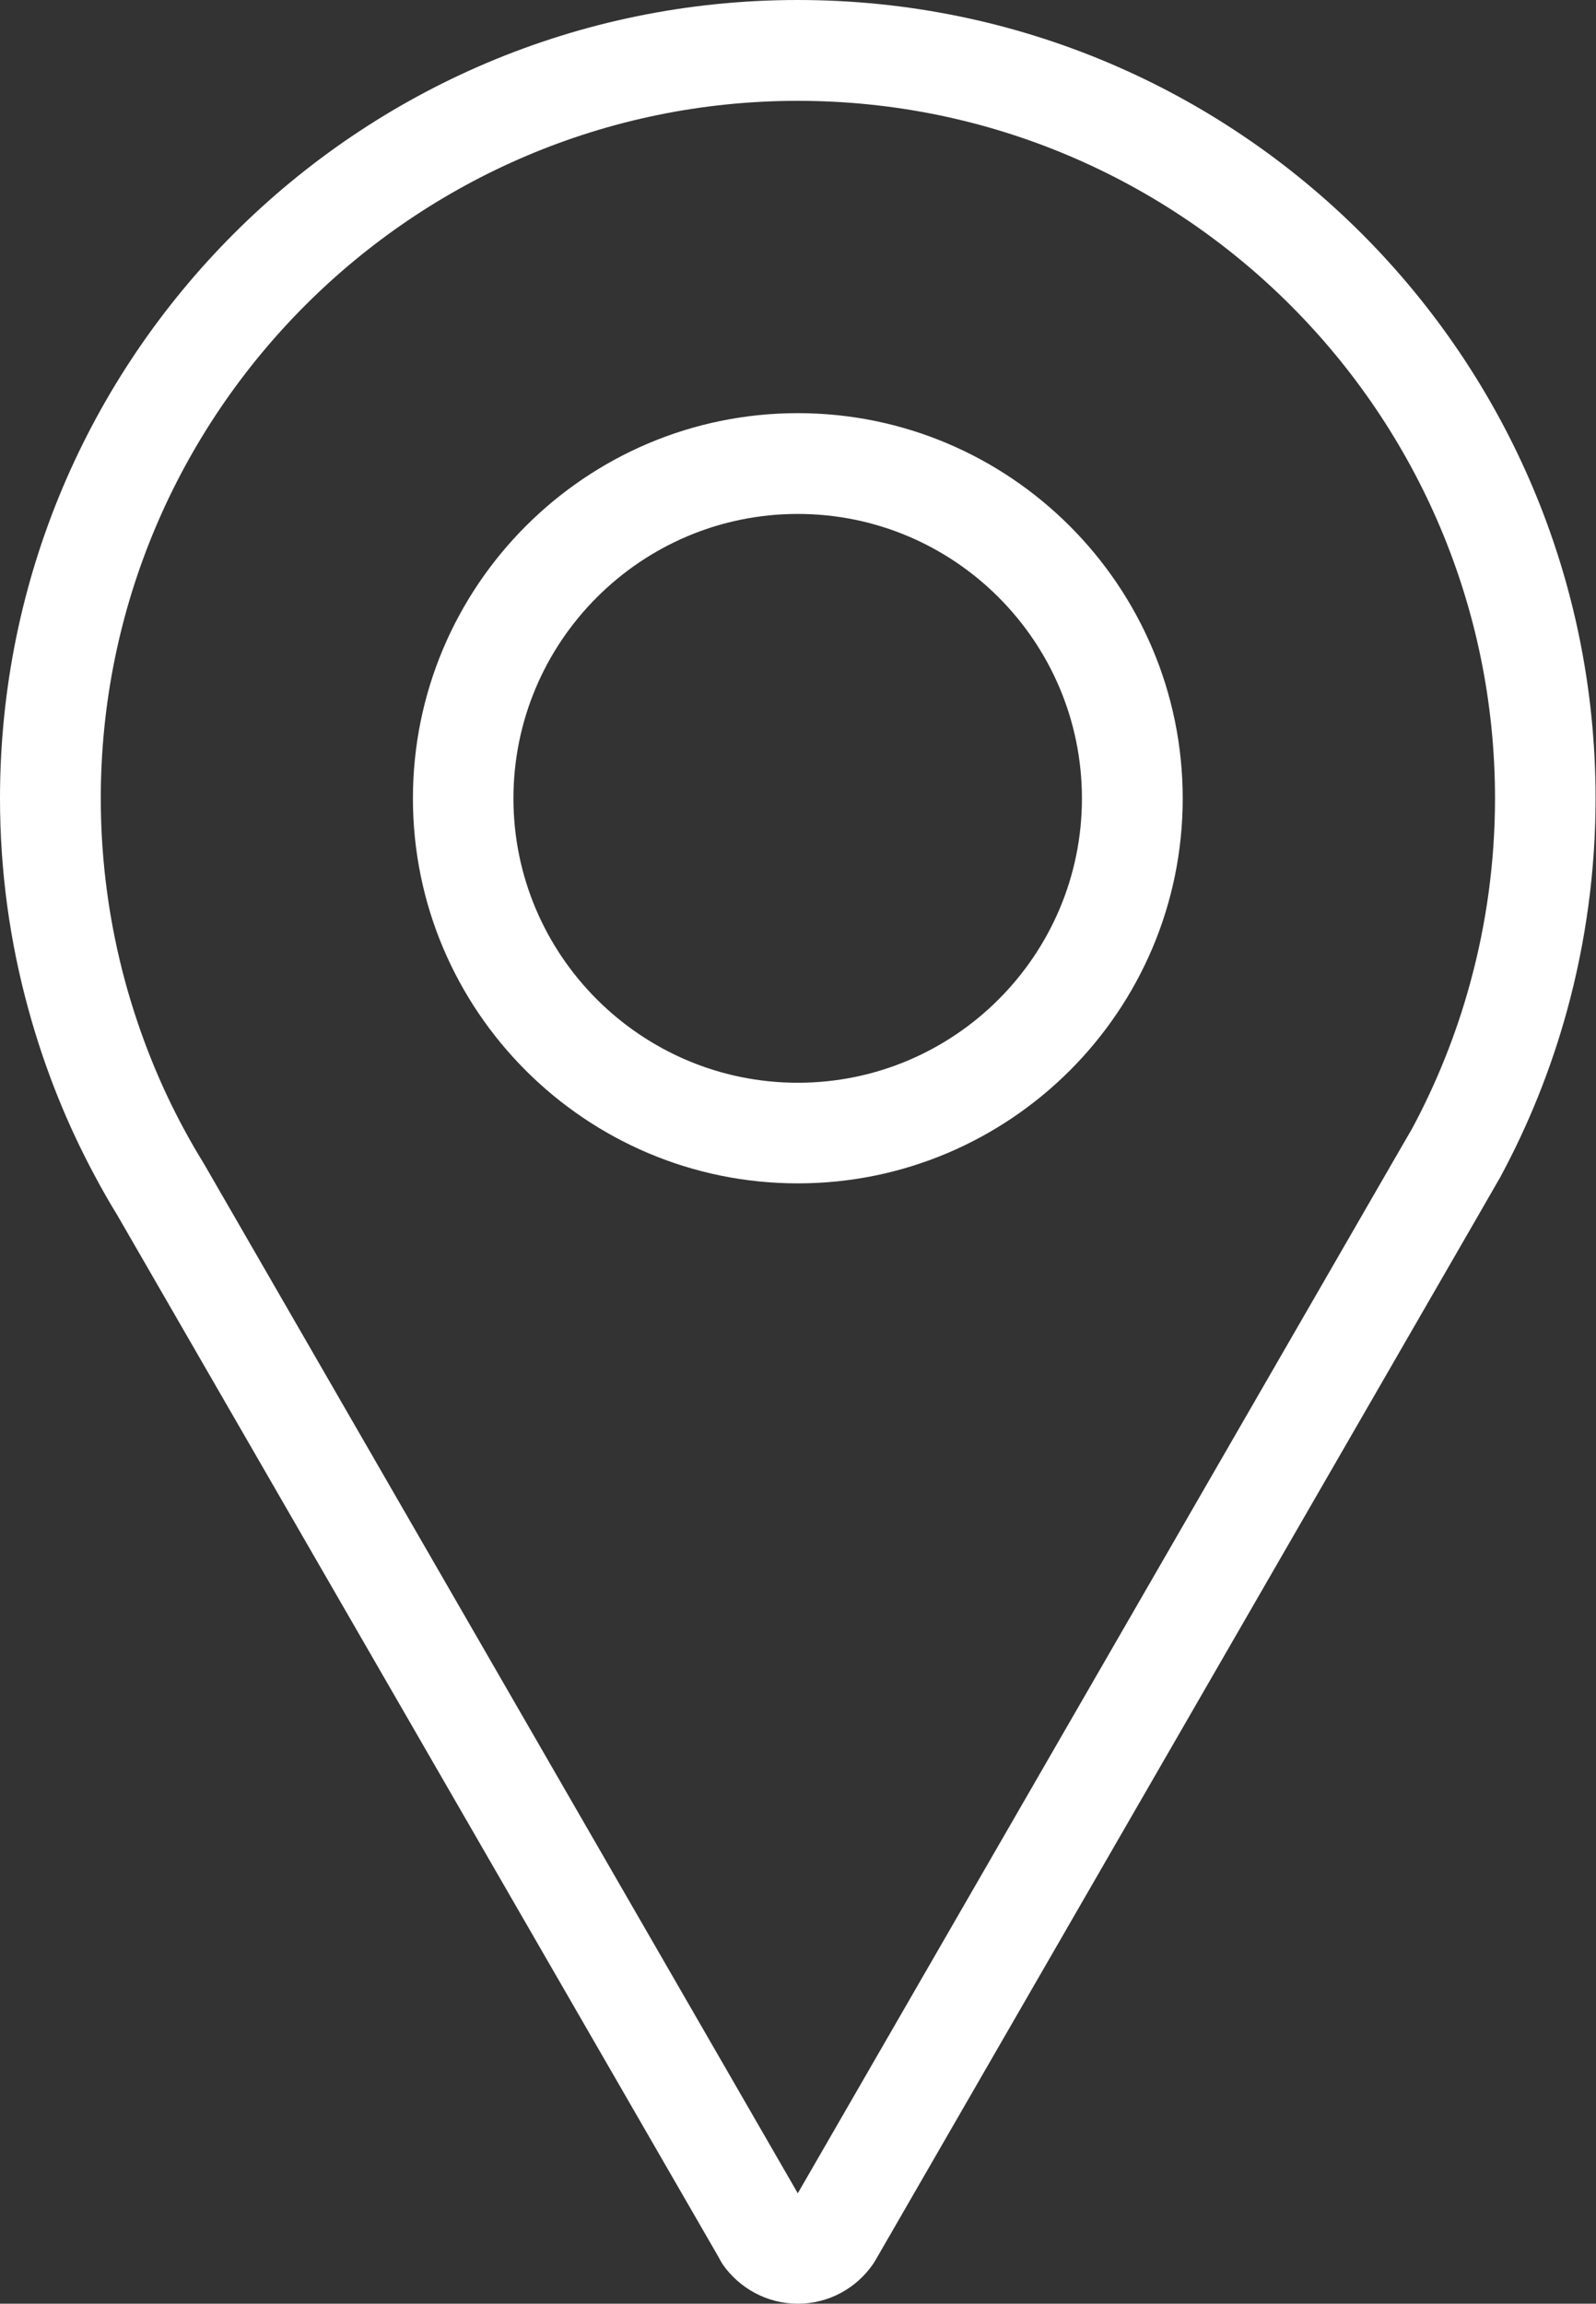 <?xml version="1.0" encoding="UTF-8" standalone="no"?><svg xmlns="http://www.w3.org/2000/svg" xmlns:xlink="http://www.w3.org/1999/xlink" fill="#000000" height="44" preserveAspectRatio="xMidYMid meet" version="1" viewBox="0.0 0.0 30.5 44.0" width="30.5" zoomAndPan="magnify"><rect x="0.0" y="0.0" width="30.5" height="44.0" fill="#333333" stroke="none"/><defs><clipPath id="a"><path d="M 0 0 L 30.488 0 L 30.488 44 L 0 44 Z M 0 0"/></clipPath></defs><g><g clip-path="url(#a)" id="change1_1"><path d="M 15.246 9.816 C 12.25 9.816 9.812 12.254 9.812 15.25 C 9.812 18.242 12.25 20.68 15.246 20.68 C 18.242 20.68 20.676 18.242 20.676 15.25 C 20.676 12.254 18.242 9.816 15.246 9.816 Z M 15.246 22.602 C 11.191 22.602 7.891 19.305 7.891 15.25 C 7.891 11.191 11.191 7.891 15.246 7.891 C 19.301 7.891 22.602 11.191 22.602 15.25 C 22.602 19.305 19.301 22.602 15.246 22.602 Z M 15.246 0 C 6.824 0 0 6.828 0 15.25 C 0 16.652 0.191 18.004 0.547 19.293 C 0.855 20.414 1.285 21.484 1.828 22.488 C 1.957 22.73 2.094 22.969 2.238 23.203 L 13.734 43.113 C 13.758 43.156 13.781 43.203 13.809 43.246 C 14.125 43.699 14.652 44 15.246 44 C 15.844 44 16.371 43.699 16.688 43.238 L 16.738 43.156 L 28.254 23.207 L 28.668 22.488 C 29.211 21.484 29.641 20.414 29.949 19.293 C 30.301 18.004 30.492 16.648 30.492 15.25 C 30.492 6.828 23.668 0 15.246 0 Z M 15.246 1.926 C 22.594 1.926 28.57 7.902 28.57 15.25 C 28.57 16.441 28.41 17.629 28.094 18.781 C 27.828 19.754 27.453 20.684 26.988 21.551 L 26.586 22.246 L 15.246 41.891 L 3.906 22.242 C 3.898 22.23 3.891 22.219 3.883 22.203 C 3.75 21.988 3.629 21.777 3.52 21.574 C 3.047 20.703 2.672 19.762 2.402 18.785 C 2.086 17.633 1.926 16.445 1.926 15.25 C 1.926 7.902 7.902 1.926 15.246 1.926" fill="#ffffff"/></g></g></svg>